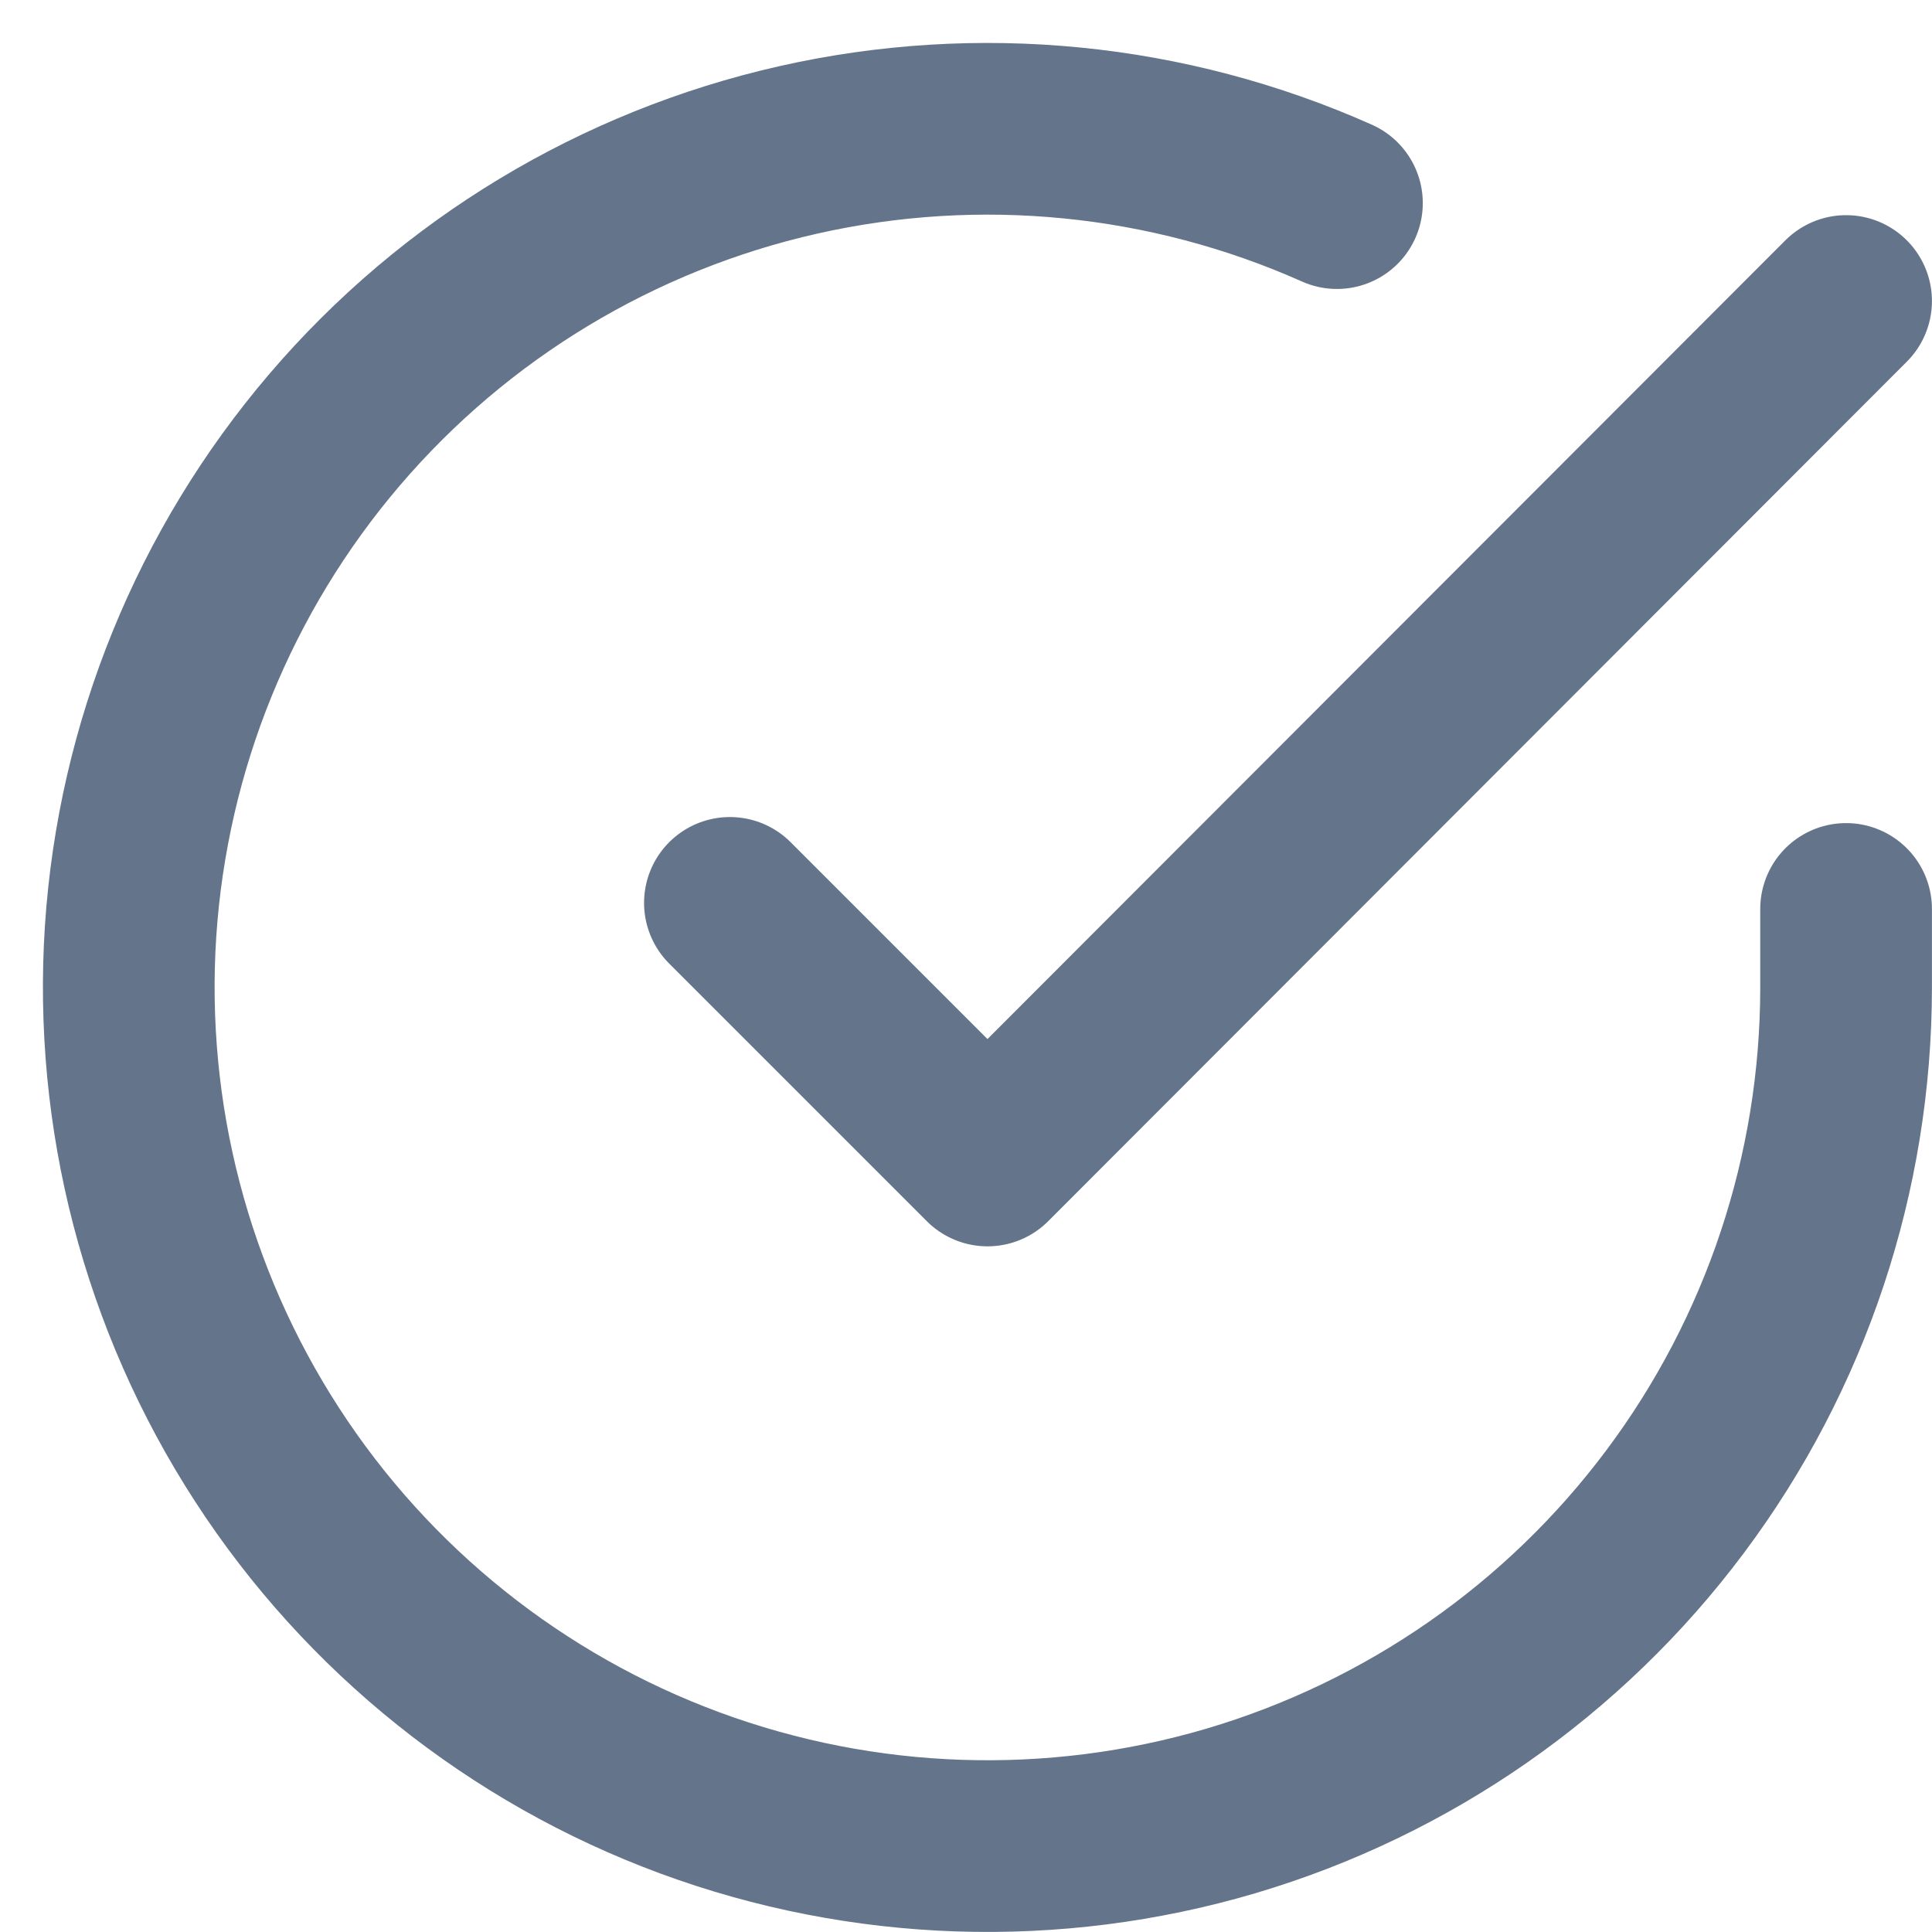 <?xml version="1.0" encoding="utf-8"?>
<svg xmlns="http://www.w3.org/2000/svg" fill="none" height="100%" overflow="visible" preserveAspectRatio="none" style="display: block;" viewBox="0 0 15 15" width="100%">
<path d="M14.333 7.057V7.67C14.332 9.108 13.867 10.507 13.006 11.658C12.145 12.81 10.935 13.652 9.557 14.06C8.178 14.467 6.705 14.418 5.356 13.92C4.008 13.422 2.856 12.501 2.074 11.295C1.292 10.089 0.92 8.663 1.014 7.228C1.109 5.794 1.665 4.428 2.599 3.335C3.533 2.242 4.795 1.481 6.197 1.164C7.6 0.847 9.067 0.992 10.38 1.577M14.333 2.337L7.667 9.01L5.667 7.01" id="Icon" stroke="#64748B" stroke-linecap="round" stroke-linejoin="round" stroke-width="1.333"/>
</svg>